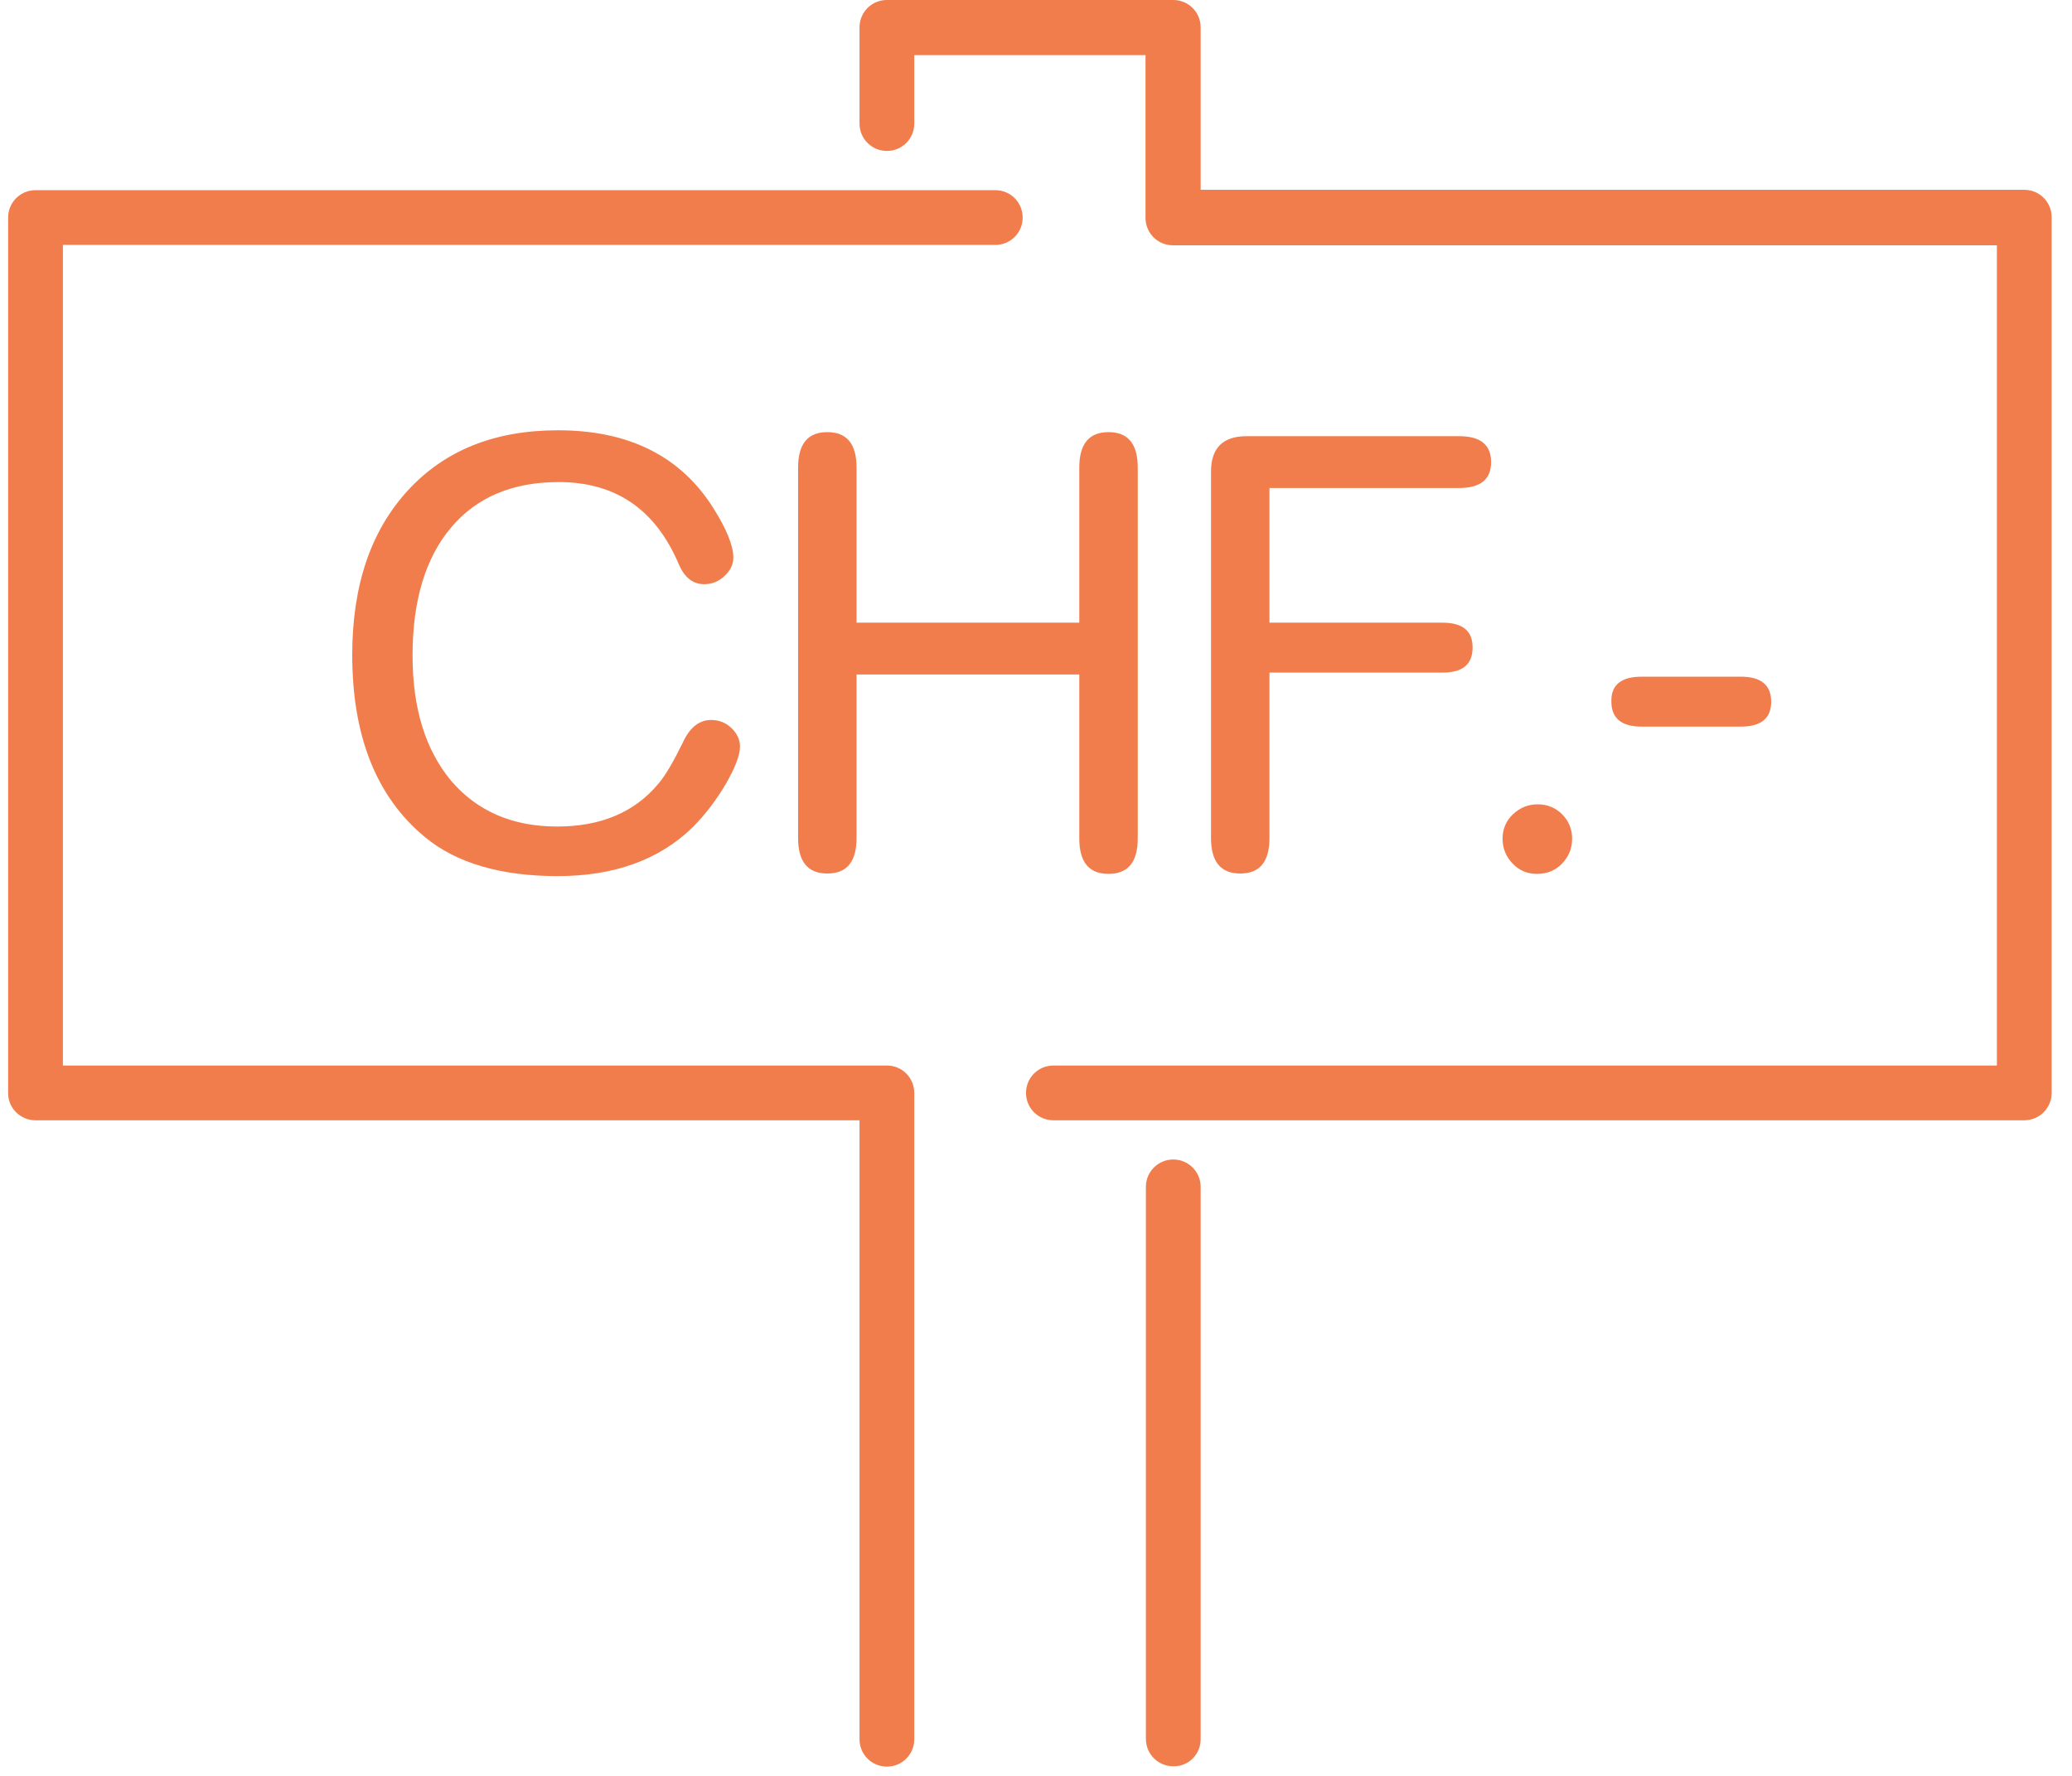<?xml version="1.0" encoding="UTF-8"?>
<svg xmlns="http://www.w3.org/2000/svg" xmlns:xlink="http://www.w3.org/1999/xlink" width="56px" height="48px" viewBox="0 0 56 48">
  <!-- Generator: Sketch 52.5 (67469) - http://www.bohemiancoding.com/sketch -->
  <title>_x30_1</title>
  <desc>Created with Sketch.</desc>
  <g id="Page-1" stroke="none" stroke-width="1" fill="none" fill-rule="evenodd">
    <g id="Piktogramm_1_aktiv" transform="translate(-10, -17)" fill="#F17D4C">
      <g id="_x30_1" transform="translate(10, 17)">
        <g id="Group">
          <path d="M32.45,47.01 L32.45,32.08 C32.45,31.67 32.12,31.34 31.71,31.34 C31.3,31.34 30.97,31.67 30.97,32.08 L30.97,47 C30.97,47.41 31.3,47.74 31.71,47.74 C32.12,47.75 32.45,47.42 32.45,47.01 Z" id="Path"></path>
          <path d="M0.96,30.28 L23.23,30.28 L23.23,47.01 C23.23,47.42 23.56,47.75 23.97,47.75 C24.38,47.75 24.71,47.42 24.71,47.01 L24.71,29.54 C24.71,29.13 24.38,28.8 23.97,28.8 L1.7,28.8 L1.7,6.62 L26.9,6.62 C27.31,6.62 27.64,6.29 27.64,5.88 C27.64,5.47 27.31,5.14 26.9,5.14 L0.96,5.14 C0.55,5.14 0.22,5.47 0.22,5.88 L0.22,29.55 C0.22,29.95 0.55,30.28 0.96,30.28 Z" id="Path"></path>
          <path d="M32.45,0.74 C32.45,0.33 32.12,0 31.71,0 L23.97,0 C23.56,0 23.23,0.33 23.23,0.74 L23.23,3.34 C23.23,3.75 23.56,4.08 23.97,4.08 C24.38,4.08 24.71,3.75 24.71,3.34 L24.71,1.49 L30.96,1.49 L30.96,5.89 C30.96,6.3 31.29,6.63 31.7,6.63 L53.97,6.63 L53.97,28.8 L28.47,28.8 C28.06,28.8 27.73,29.13 27.73,29.54 C27.73,29.95 28.06,30.28 28.47,30.28 L54.71,30.28 C55.12,30.28 55.45,29.95 55.45,29.54 L55.45,5.87 C55.45,5.46 55.12,5.13 54.71,5.13 L32.45,5.13 L32.45,0.74 Z" id="Path"></path>
        </g>
        <g id="Group" transform="translate(9, 11)">
          <path d="M10.22,8.46 C10.43,8.46 10.61,8.53 10.76,8.67 C10.91,8.81 11,8.98 11,9.18 C11,9.41 10.87,9.75 10.61,10.2 C10.35,10.64 10.05,11.03 9.72,11.36 C8.82,12.24 7.6,12.68 6.07,12.68 C4.54,12.68 3.34,12.33 2.49,11.63 C1.18,10.55 0.52,8.91 0.52,6.7 C0.52,4.83 1.02,3.35 2.02,2.26 C3.02,1.17 4.37,0.63 6.08,0.63 C8.01,0.63 9.41,1.34 10.29,2.75 C10.64,3.31 10.82,3.75 10.82,4.07 C10.82,4.26 10.74,4.42 10.58,4.57 C10.42,4.72 10.24,4.79 10.03,4.79 C9.73,4.79 9.5,4.61 9.35,4.26 C8.72,2.77 7.64,2.03 6.1,2.03 C4.85,2.03 3.88,2.44 3.19,3.26 C2.5,4.08 2.15,5.23 2.15,6.72 C2.15,8.15 2.5,9.27 3.19,10.1 C3.89,10.92 4.84,11.34 6.06,11.34 C7.23,11.34 8.14,10.96 8.78,10.2 C8.98,9.97 9.2,9.59 9.45,9.08 C9.64,8.66 9.9,8.46 10.22,8.46 Z" id="Path"></path>
          <path d="M20.17,7.23 L14.15,7.23 L14.15,11.65 C14.15,12.29 13.89,12.61 13.36,12.61 C12.83,12.61 12.57,12.29 12.57,11.65 L12.57,1.64 C12.57,1 12.83,0.68 13.36,0.68 C13.89,0.68 14.15,1 14.15,1.64 L14.15,5.83 L20.17,5.83 L20.17,1.64 C20.17,1 20.43,0.68 20.96,0.68 C21.49,0.68 21.75,1 21.75,1.64 L21.75,11.66 C21.75,12.3 21.49,12.62 20.96,12.62 C20.43,12.62 20.17,12.3 20.17,11.66 L20.17,7.23 Z" id="Path"></path>
          <path d="M25.31,2.2 L25.31,5.83 L29.98,5.83 C30.53,5.83 30.8,6.05 30.8,6.5 C30.8,6.96 30.53,7.18 29.98,7.18 L25.31,7.18 L25.31,11.65 C25.31,12.29 25.05,12.61 24.52,12.61 C23.99,12.61 23.73,12.29 23.73,11.65 L23.73,1.75 C23.73,1.11 24.05,0.79 24.69,0.79 L30.44,0.79 C31.01,0.79 31.3,1.02 31.3,1.49 C31.3,1.96 31.01,2.19 30.44,2.19 L25.31,2.19 L25.31,2.2 Z" id="Path"></path>
          <path d="M32.56,10.74 C32.82,10.74 33.04,10.83 33.22,11.01 C33.4,11.19 33.49,11.41 33.49,11.67 C33.49,11.93 33.4,12.15 33.22,12.34 C33.04,12.53 32.81,12.62 32.54,12.62 C32.28,12.62 32.06,12.53 31.88,12.34 C31.7,12.15 31.61,11.93 31.61,11.67 C31.61,11.41 31.7,11.19 31.89,11.01 C32.08,10.83 32.3,10.74 32.56,10.74 Z" id="Path"></path>
          <path d="M35.37,7.29 L38.05,7.29 C38.6,7.29 38.87,7.52 38.87,7.97 C38.87,8.41 38.6,8.64 38.05,8.64 L35.37,8.64 C34.82,8.64 34.55,8.41 34.55,7.96 C34.54,7.51 34.82,7.29 35.37,7.29 Z" id="Path"></path>
        </g>
      </g>
    </g>
  </g>
</svg>
